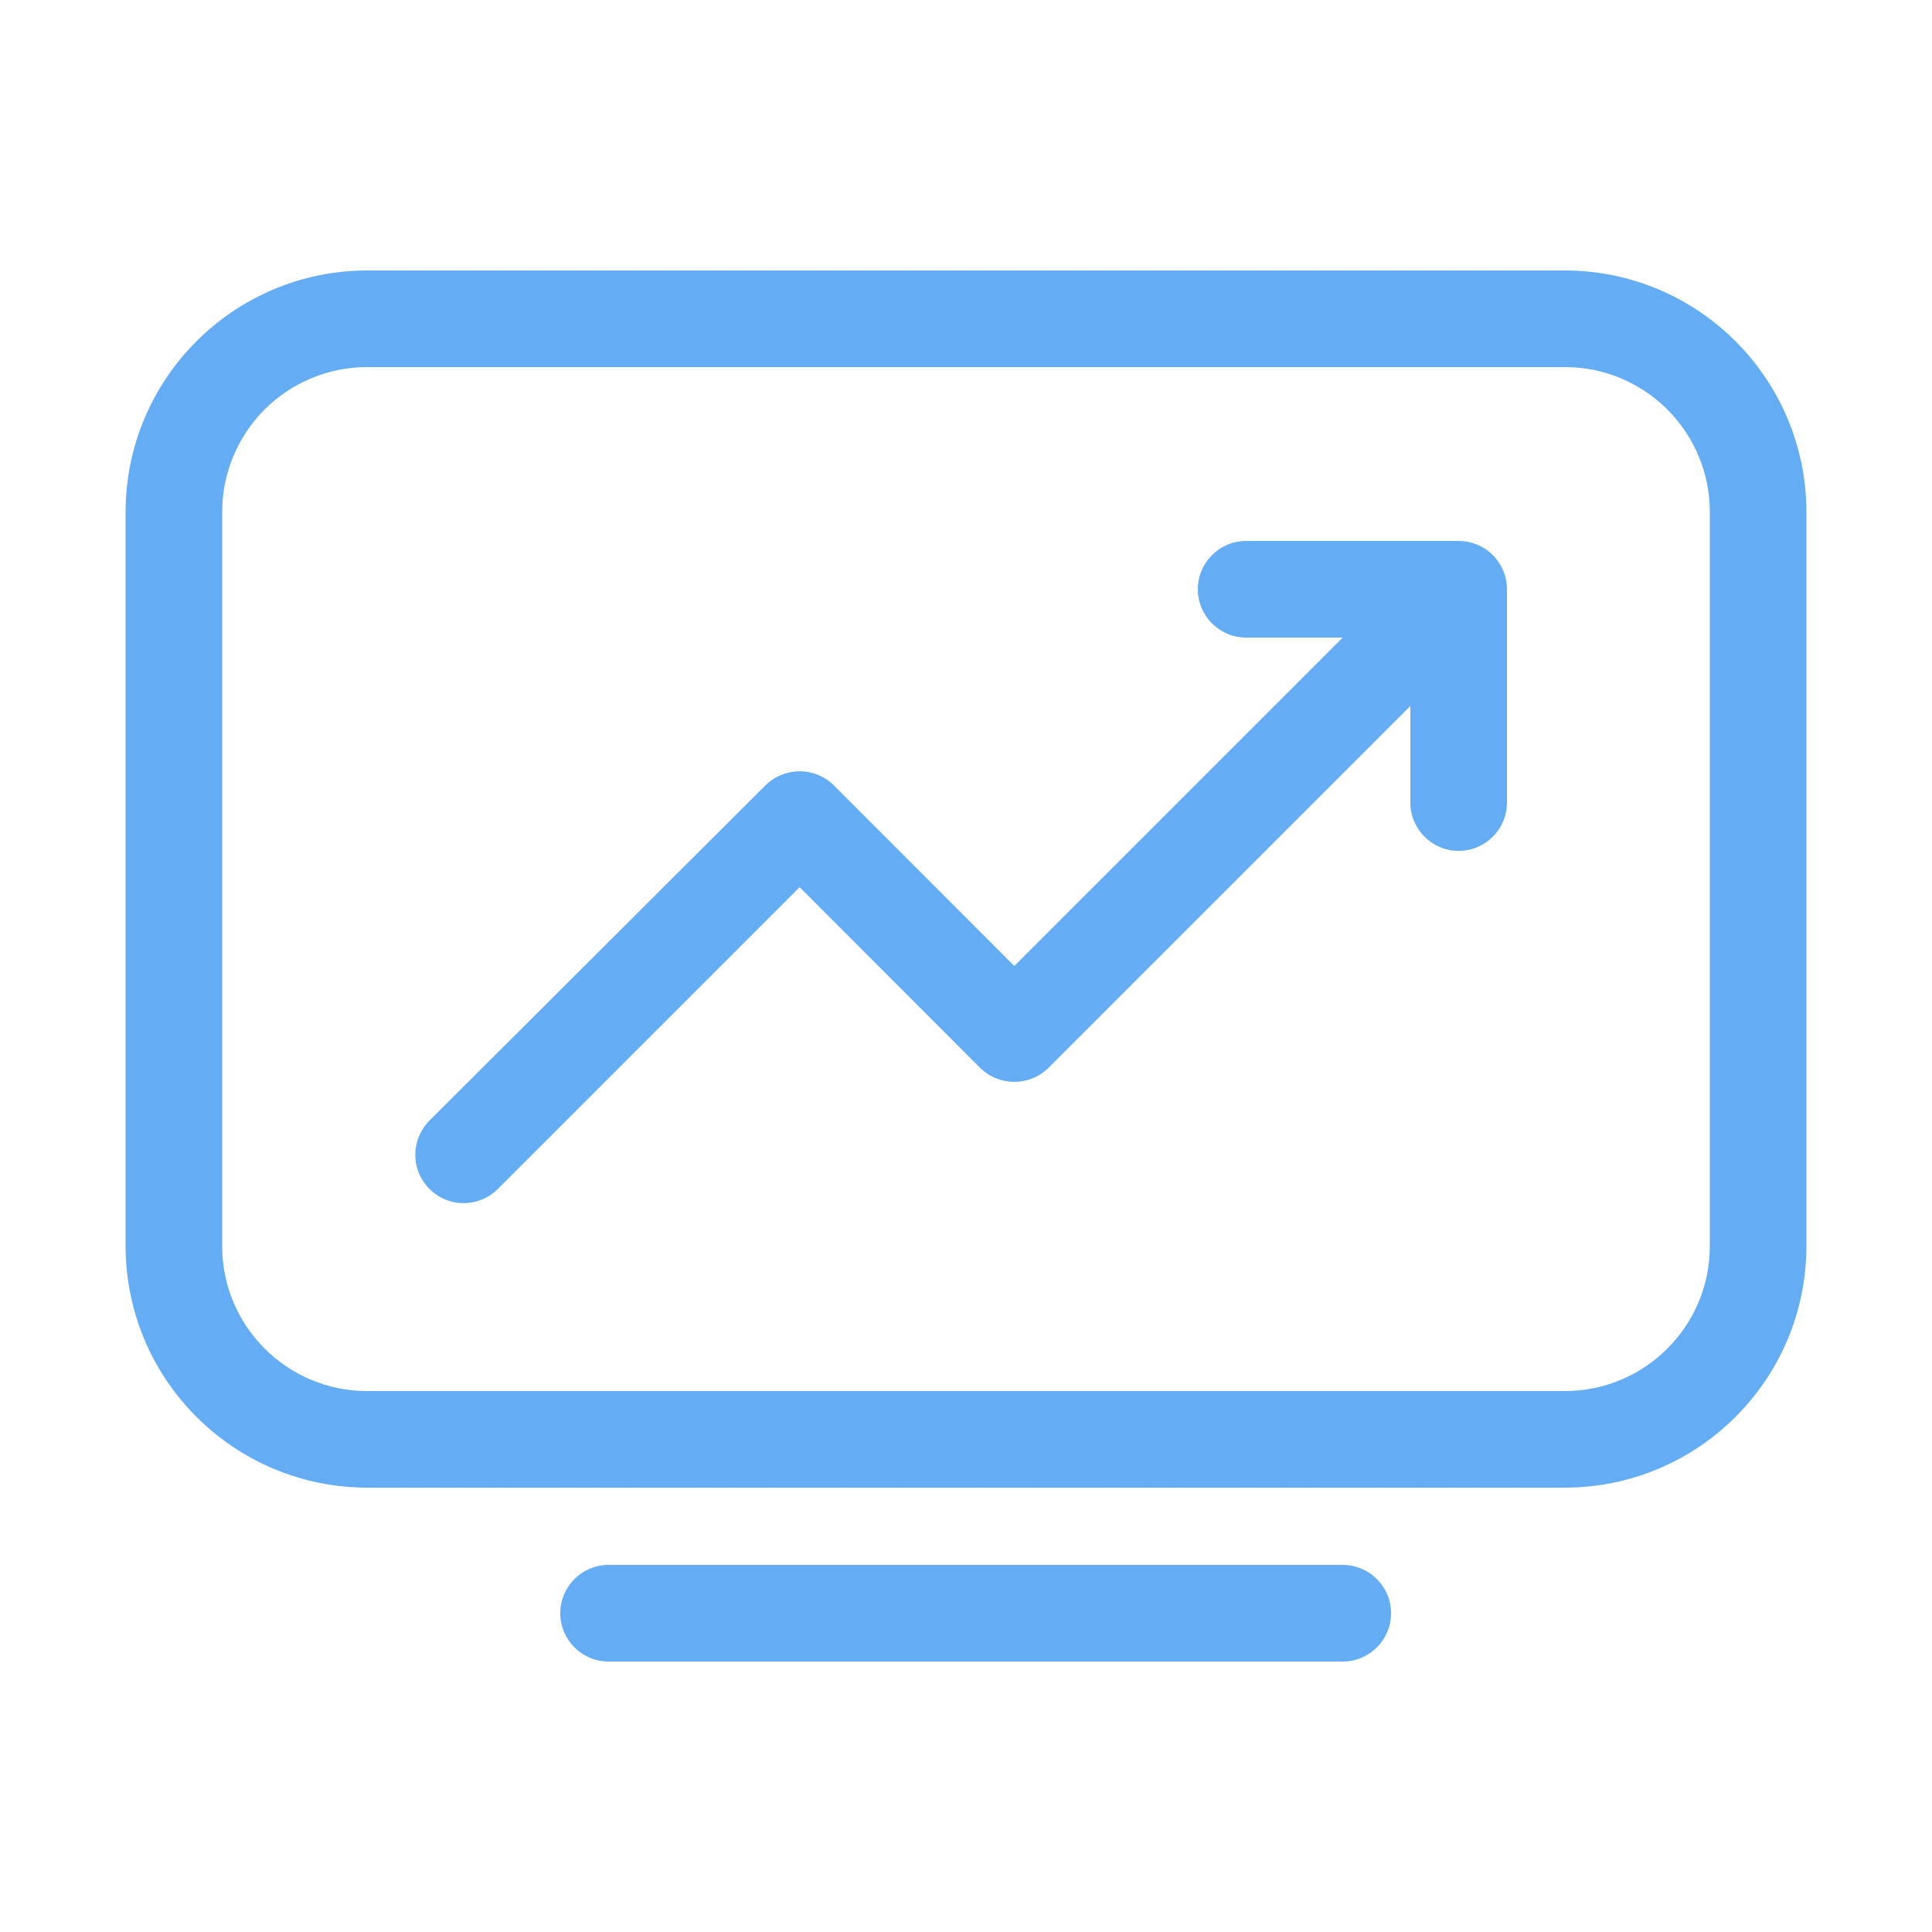 <?xml version="1.0" encoding="UTF-8"?>
<svg width="20px" height="20px" viewBox="0 0 20 20" version="1.1" xmlns="http://www.w3.org/2000/svg" xmlns:xlink="http://www.w3.org/1999/xlink">
    <title>header_nav_icon02</title>
    <g id="效果图" stroke="none" stroke-width="1" fill="none" fill-rule="evenodd">
        <g id="切图" transform="translate(-313, -55)" fill="#64ADF4">
            <g id="header_nav_icon02" transform="translate(313, 55)">
                <rect id="矩形备份-22" fill-opacity="0" x="0" y="0" width="20" height="20"></rect>
                <path d="M16.2,2.8 L3.8,2.8 C2.42,2.802 1.302,3.92 1.3,5.3 L1.3,12.9 C1.302,14.28 2.42,15.398 3.8,15.4 L16.2,15.4 C17.58,15.398 18.698,14.28 18.7,12.9 L18.7,5.3 C18.698,3.92 17.58,2.802 16.2,2.8 Z M17.7,12.9 C17.7,13.728 17.028,14.4 16.2,14.4 L3.8,14.4 C2.972,14.4 2.3,13.728 2.3,12.9 L2.3,5.3 C2.3,4.902 2.458,4.521 2.739,4.239 C3.021,3.958 3.402,3.8 3.8,3.8 L16.2,3.8 C17.028,3.8 17.7,4.472 17.7,5.3 L17.7,12.9 Z M13.9,16.2 L6.3,16.2 C6.024,16.2 5.8,16.424 5.8,16.7 C5.8,16.976 6.024,17.2 6.3,17.2 L13.9,17.2 C14.176,17.2 14.4,16.976 14.4,16.7 C14.4,16.424 14.176,16.2 13.9,16.2 Z" id="形状" fill-rule="nonzero"></path>
                <path d="M15.1,5.6 L12.9,5.6 C12.624,5.6 12.4,5.824 12.4,6.1 C12.4,6.376 12.624,6.6 12.9,6.6 L13.9,6.6 L10.5,10 L8.632,8.13 C8.436,7.936 8.12,7.936 7.924,8.13 L4.446,11.6 C4.32,11.726 4.27,11.911 4.316,12.084 C4.363,12.256 4.498,12.391 4.67,12.438 C4.843,12.484 5.028,12.434 5.154,12.308 L8.278,9.184 L10.146,11.054 C10.342,11.248 10.658,11.248 10.854,11.054 L14.6,7.308 L14.6,8.308 C14.6,8.584 14.824,8.808 15.1,8.808 C15.376,8.808 15.6,8.584 15.6,8.308 L15.6,6.108 C15.602,5.974 15.55,5.845 15.456,5.749 C15.362,5.654 15.234,5.6 15.1,5.6 Z" id="路径" fill-rule="nonzero"></path>
            </g>
        </g>
    </g>
</svg>